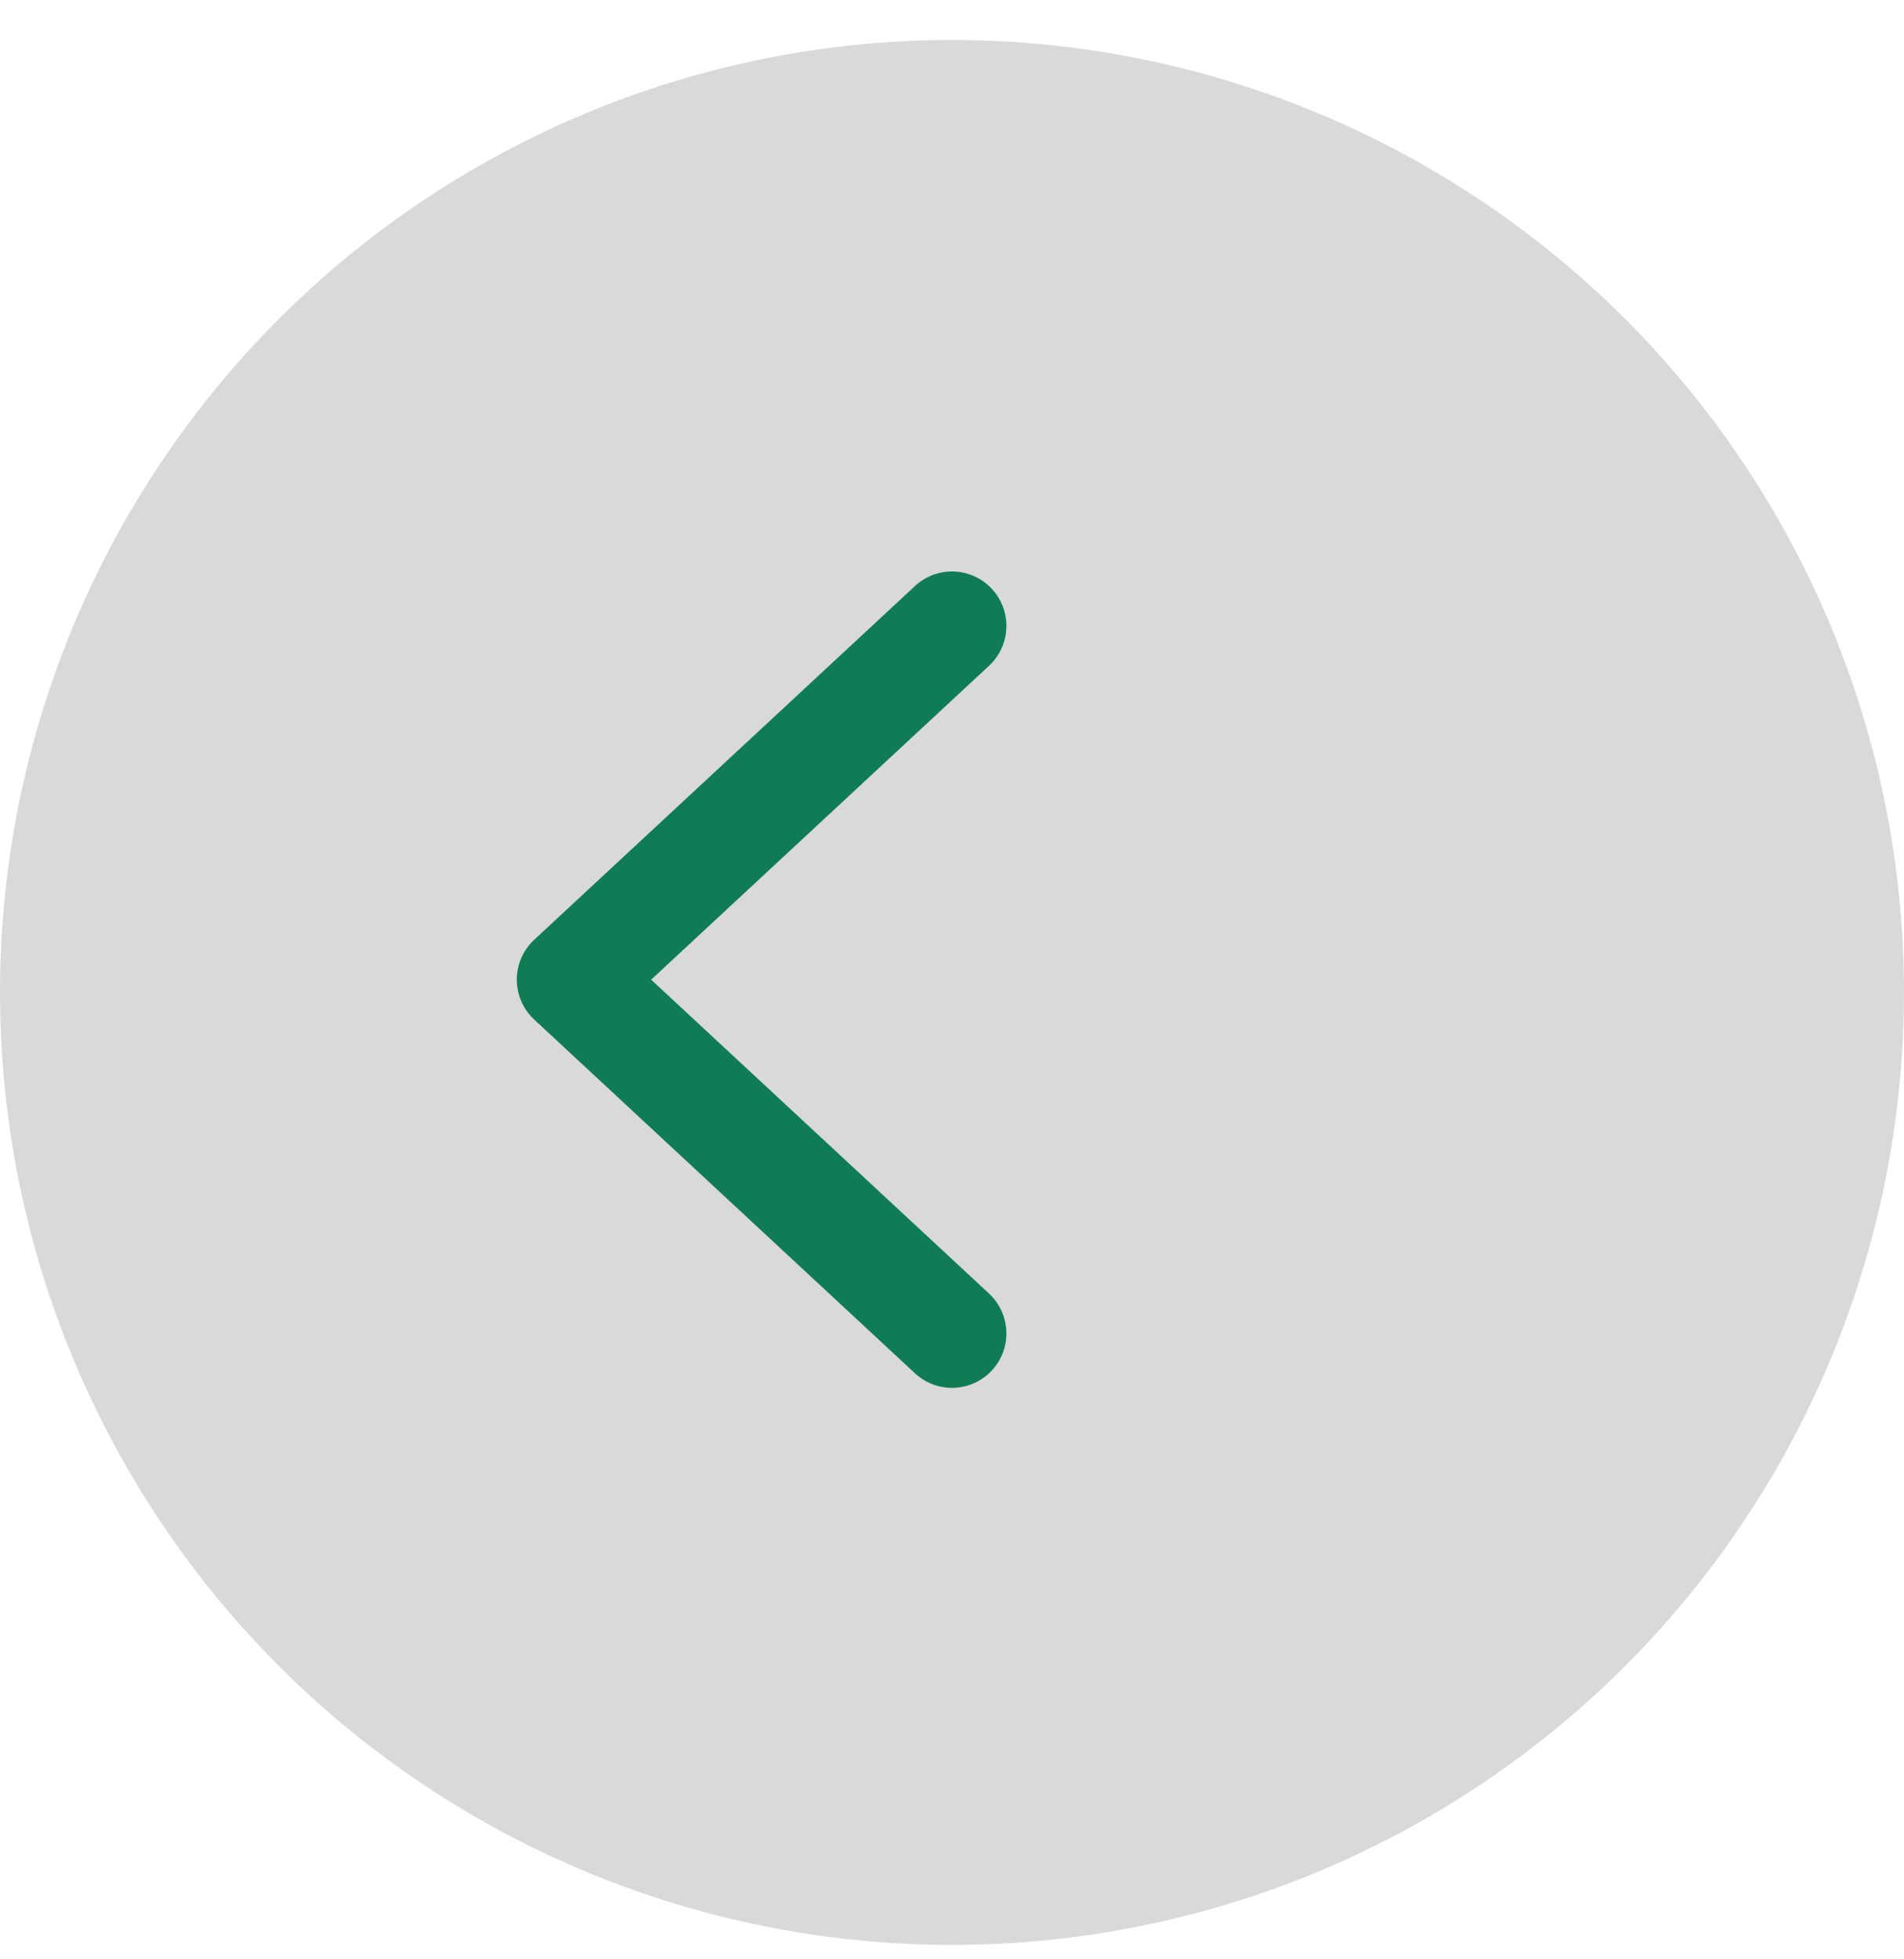 <svg width="35" height="36" viewBox="0 0 35 36" fill="none" xmlns="http://www.w3.org/2000/svg">
<circle cx="17.5" cy="18.235" r="17.5" fill="#D9D9D9"/>
<path d="M17.5 11.5L10.5 18L17.5 24.5" stroke="#0F7C56" stroke-width="2" stroke-linecap="round" stroke-linejoin="round"/>
</svg>
